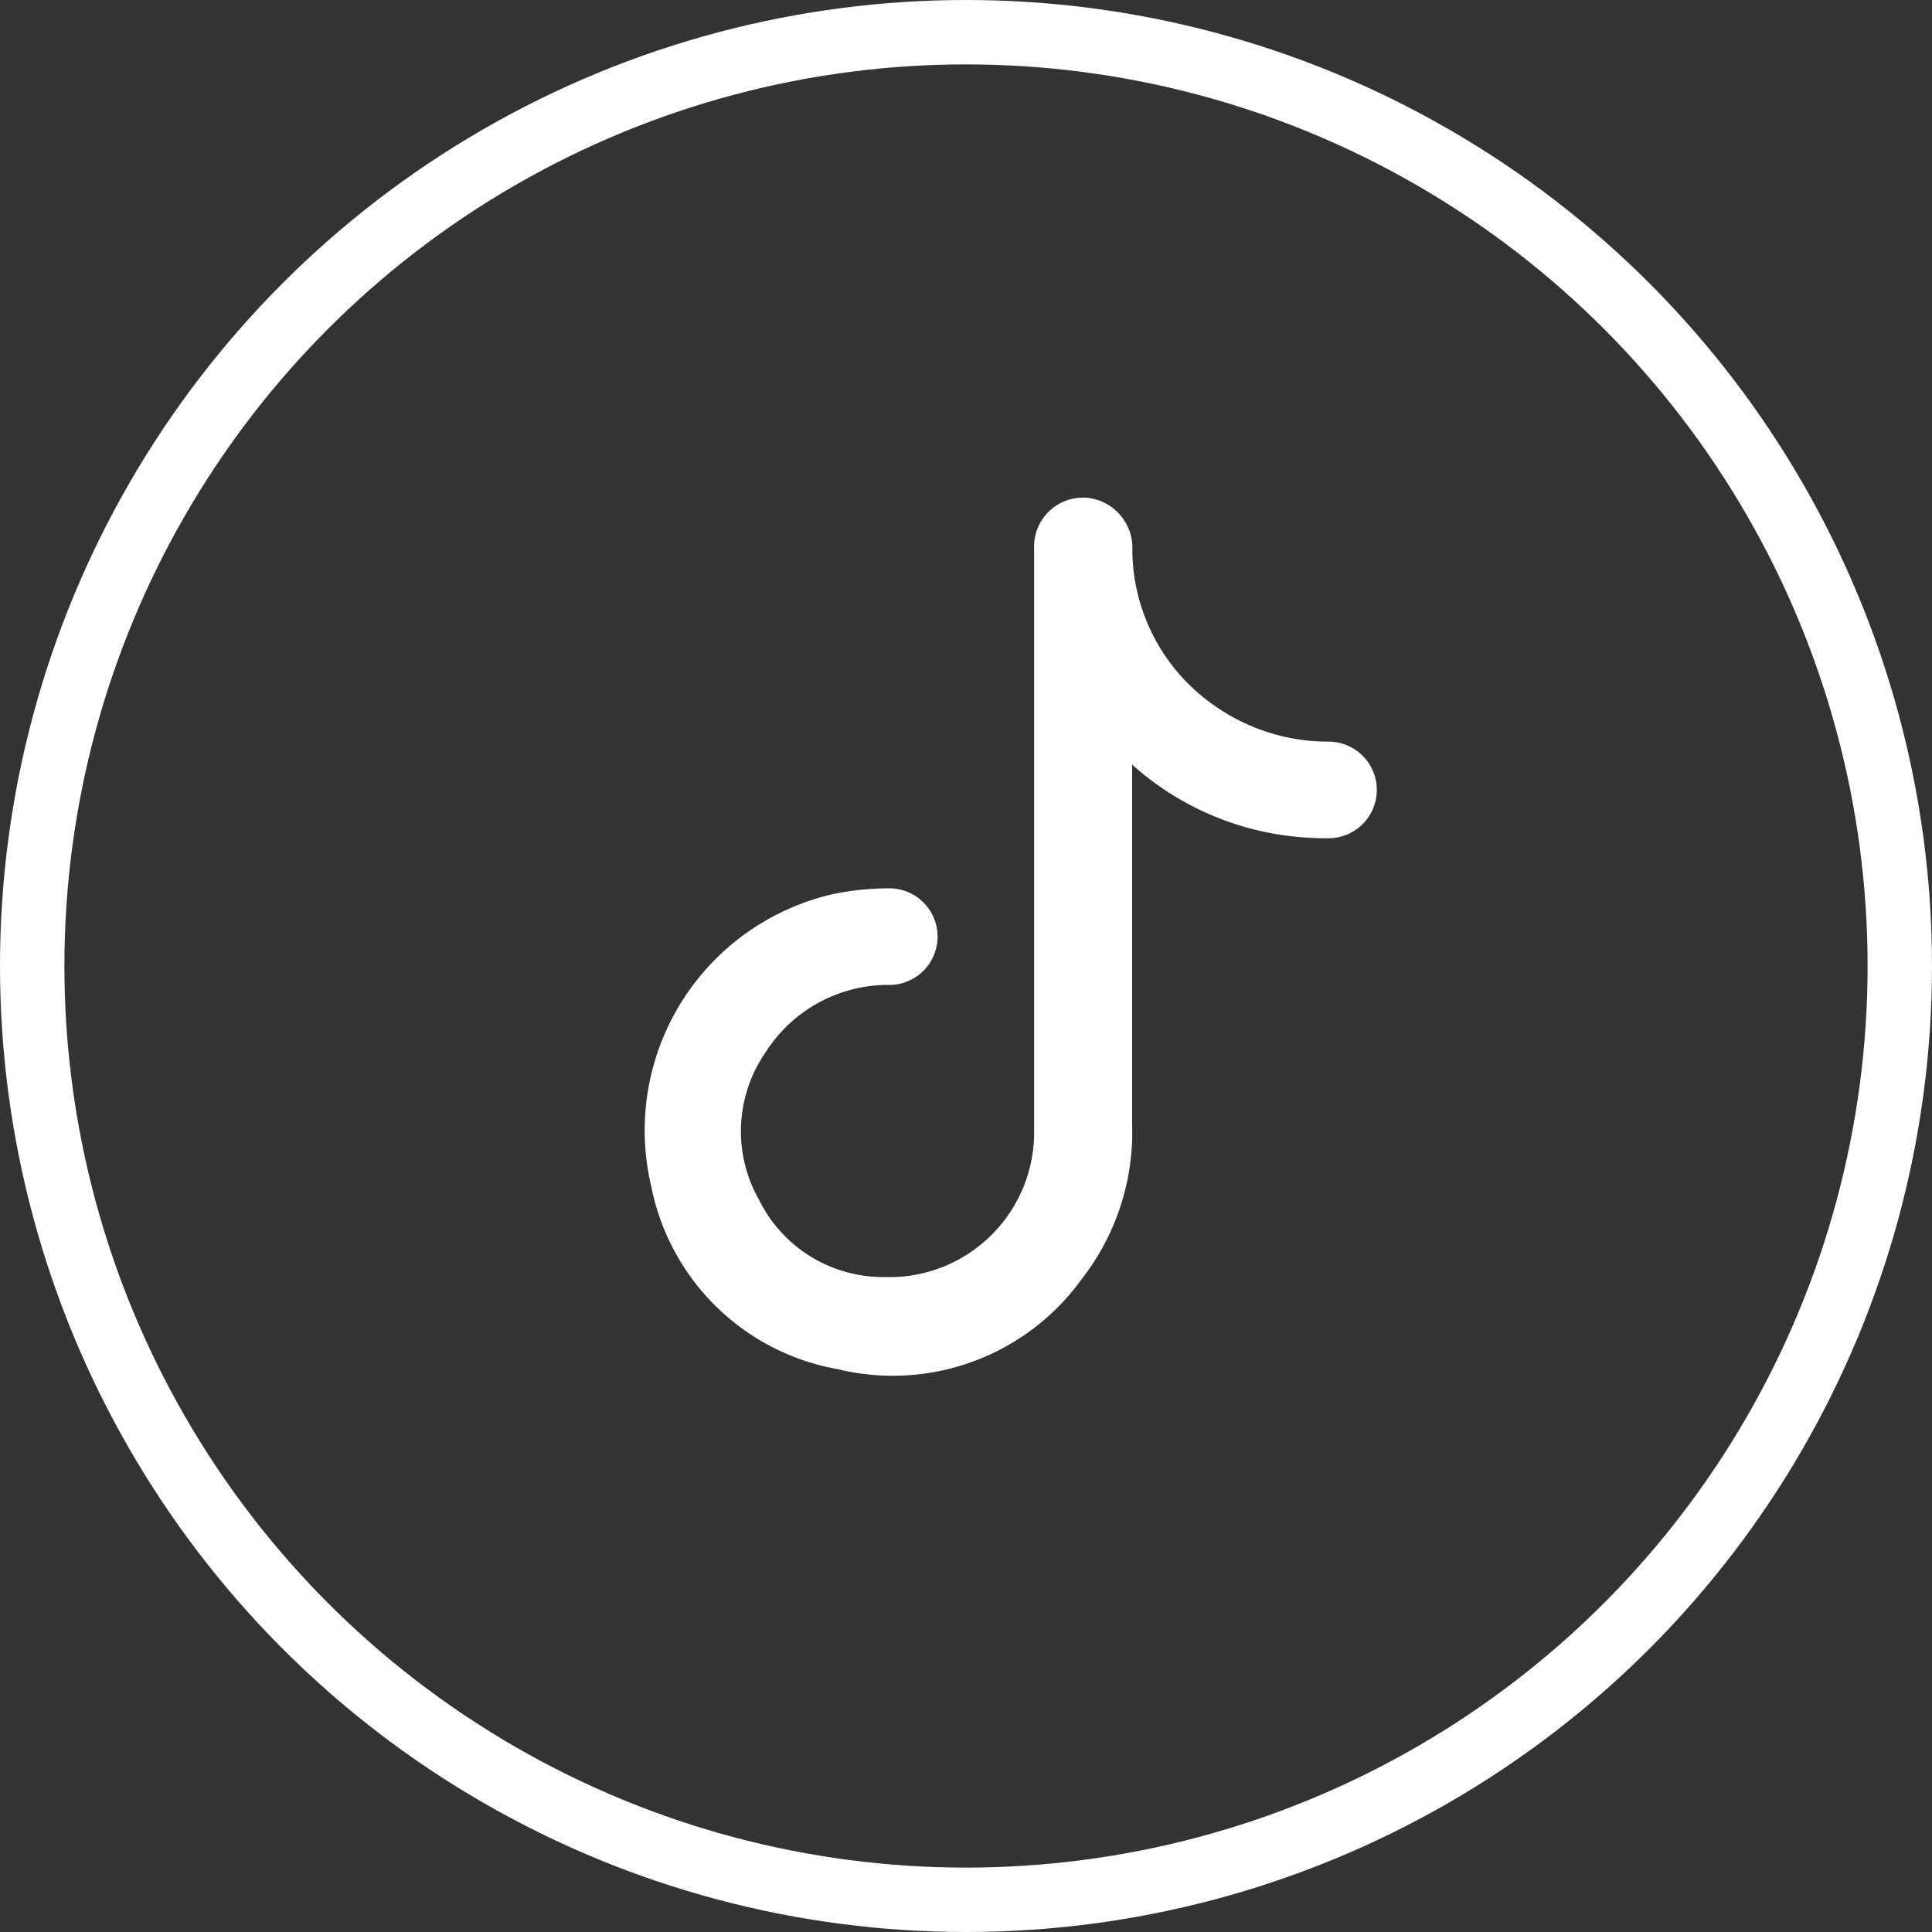 <svg xmlns="http://www.w3.org/2000/svg" width="30" height="30" viewBox="0 0 30 30">
  <rect x="0" y="0" width="30" height="30" fill="#333333" stroke="none"/>
  <g id="グループ_2465" data-name="グループ 2465" transform="translate(-35)">
    <g id="楕円形_19" data-name="楕円形 19" transform="translate(35)" fill="none" stroke="#fff" stroke-width="1">
      <circle cx="15" cy="15" r="15" stroke="none"/>
      <circle cx="15" cy="15" r="14.5" fill="none"/>
    </g>
    <g id="レイヤー_1" data-name="レイヤー 1" transform="translate(45.004 7.728)">
      <path id="パス_56" data-name="パス 56" d="M7.569,4.145V9.732a3.71,3.71,0,0,1-.78,2.393A3.617,3.617,0,0,1,3,13.529,3.592,3.592,0,0,1,.1,10.683,3.763,3.763,0,0,1,2.935,6.149a4.333,4.333,0,0,1,.843-.087.749.749,0,0,1,.039,1.5A2.256,2.256,0,0,0,1.875,8.611a2.154,2.154,0,0,0-.1,2.287,2.148,2.148,0,0,0,1.95,1.2A2.248,2.248,0,0,0,6.047,9.822c0-3.006,0-6.018,0-9.029A.76.76,0,0,1,6.892,0a.783.783,0,0,1,.68.815,2.96,2.96,0,0,0,1.261,2.4,3.07,3.07,0,0,0,1.792.569.75.75,0,0,1-.014,1.5,4.686,4.686,0,0,1-.776-.059A4.469,4.469,0,0,1,7.569,4.141" transform="translate(0.007 0.004)" fill="#fff"/>
    </g>
  </g>
</svg>
